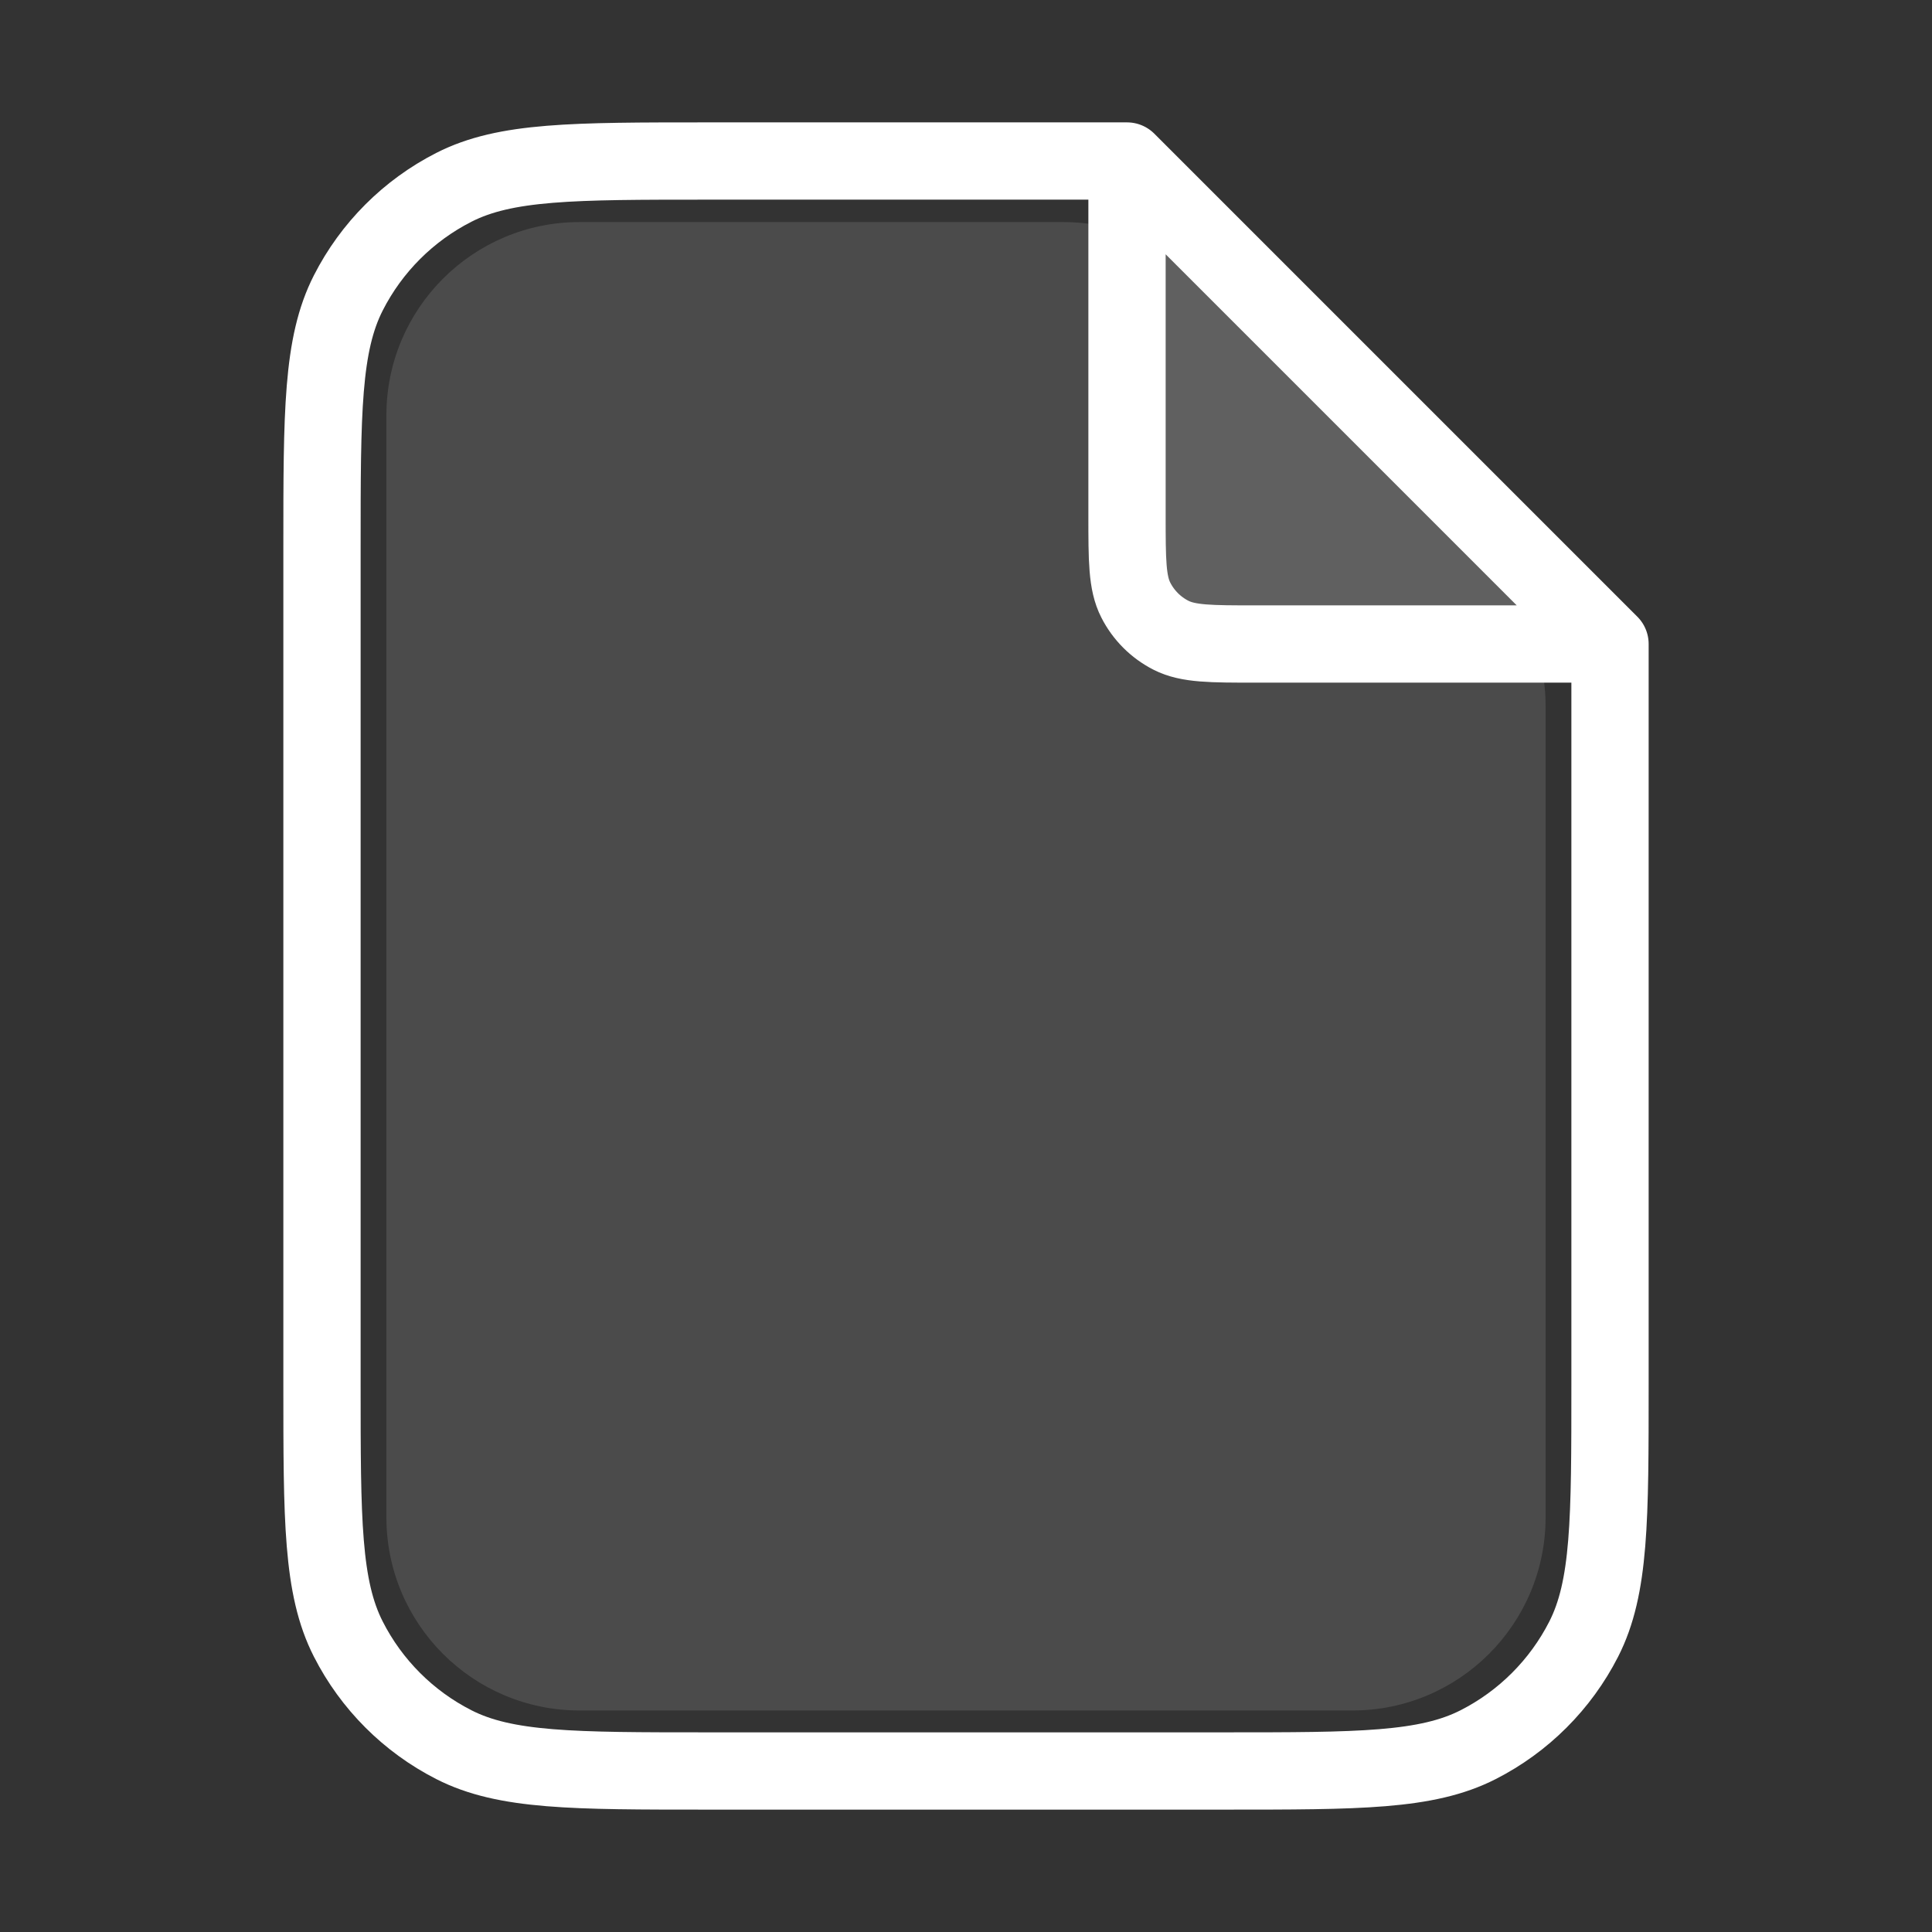 <?xml version="1.0" encoding="UTF-8"?> <svg xmlns="http://www.w3.org/2000/svg" width="50" height="50" viewBox="0 0 50 50" fill="none"><rect x="0" y="0" width="50" height="50" fill="#333333" stroke="none"/><path opacity="0.12" d="M10 10.747C10 7.986 12.239 5.747 15 5.747H27.516C28.848 5.747 30.124 6.278 31.062 7.223L38.546 14.752C39.477 15.689 40 16.956 40 18.277V39.267C40 42.029 37.761 44.267 35 44.267H15C12.239 44.267 10 42.029 10 39.267V10.747Z" fill="white"></path><path opacity="0.12" d="M39.836 14.836L30.997 5.997C30.463 5.463 29.841 5.035 29.167 4.728V13.334C29.167 14.5 29.167 15.084 29.394 15.529C29.593 15.921 29.912 16.24 30.304 16.44C30.75 16.667 31.333 16.667 32.5 16.667H41.105C40.798 15.992 40.37 15.371 39.836 14.836Z" fill="white"></path><path d="M29.167 4.728V13.334C29.167 14.5 29.167 15.084 29.394 15.529C29.593 15.921 29.912 16.24 30.304 16.44C30.75 16.667 31.333 16.667 32.5 16.667H41.105M29.167 4.167H18.333C14.833 4.167 13.083 4.167 11.746 4.848C10.57 5.447 9.614 6.403 9.015 7.579C8.333 8.916 8.333 10.666 8.333 14.167V35.833C8.333 39.334 8.333 41.084 9.015 42.421C9.614 43.597 10.57 44.553 11.746 45.152C13.083 45.833 14.833 45.833 18.333 45.833H31.667C35.167 45.833 36.917 45.833 38.254 45.152C39.43 44.553 40.386 43.597 40.986 42.421C41.667 41.084 41.667 39.334 41.667 35.833V16.667L29.167 4.167Z" stroke="white" stroke-width="2" stroke-linecap="round" stroke-linejoin="round"></path></svg> 